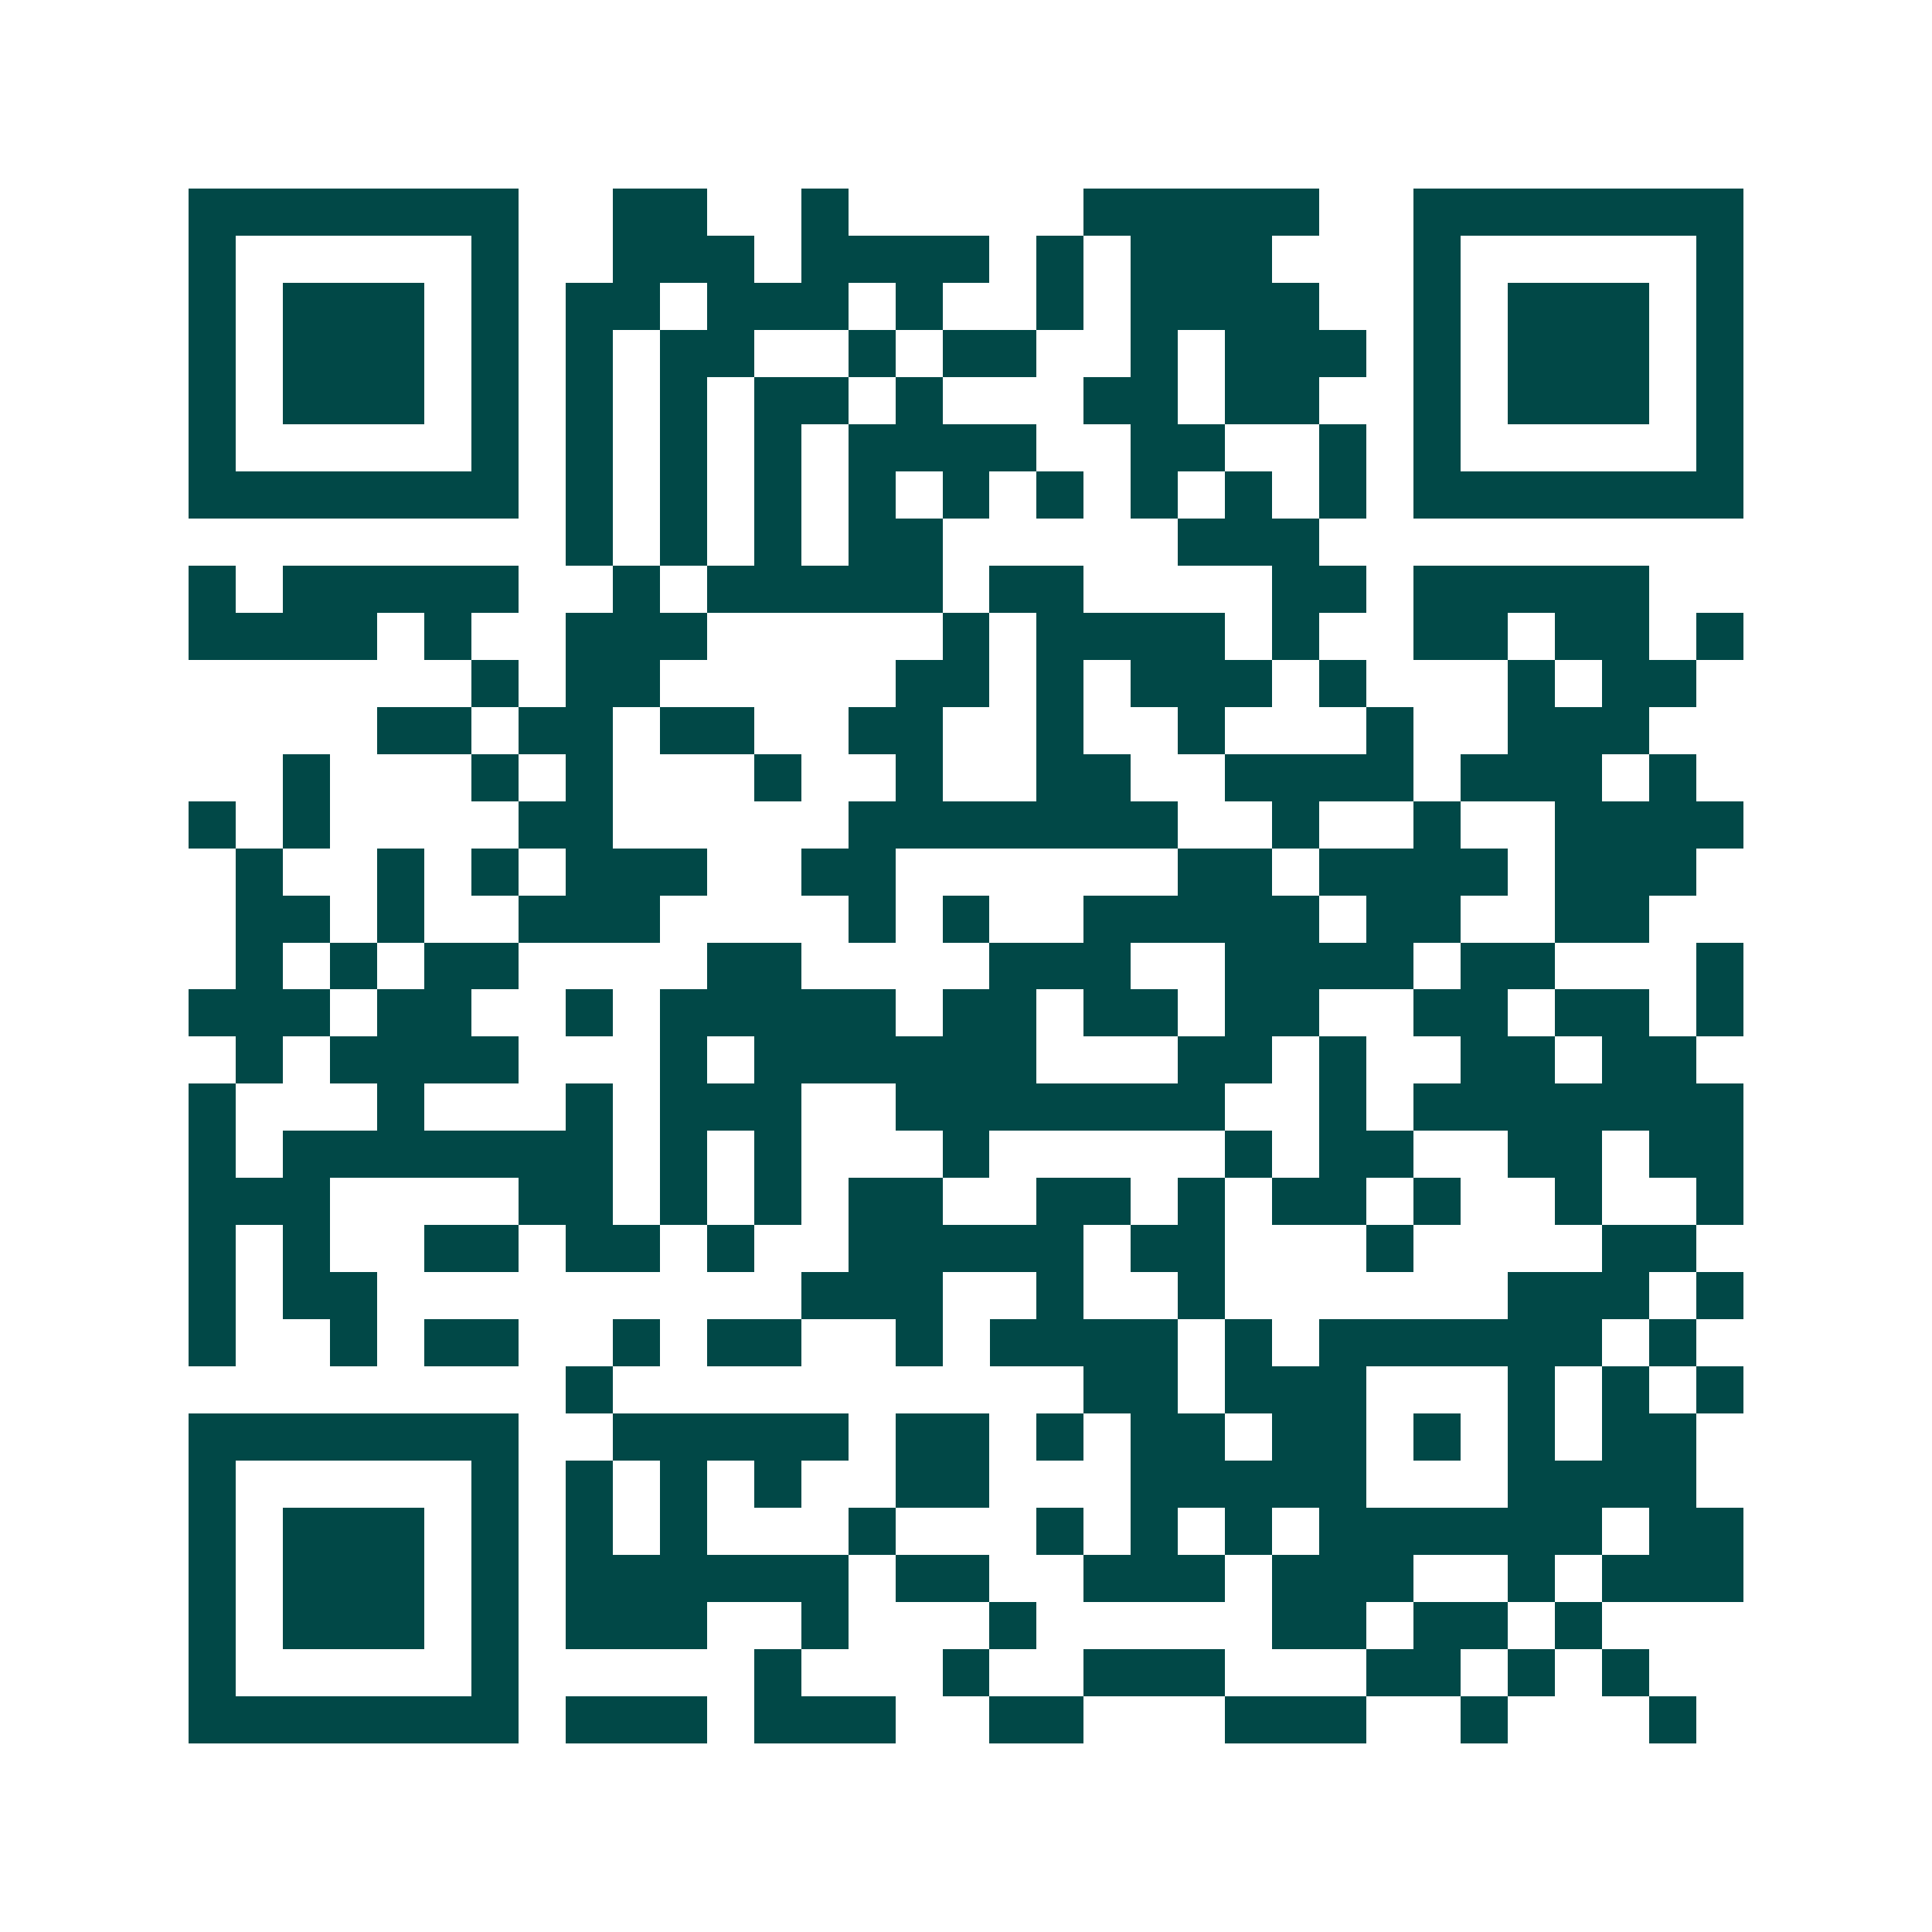 <svg xmlns="http://www.w3.org/2000/svg" width="200" height="200" viewBox="0 0 41 41" shape-rendering="crispEdges"><path fill="#ffffff" d="M0 0h41v41H0z"/><path stroke="#014847" d="M4 4.5h7m2 0h2m2 0h1m5 0h5m2 0h7M4 5.5h1m5 0h1m2 0h3m1 0h4m1 0h1m1 0h3m3 0h1m5 0h1M4 6.5h1m1 0h3m1 0h1m1 0h2m1 0h3m1 0h1m2 0h1m1 0h4m2 0h1m1 0h3m1 0h1M4 7.5h1m1 0h3m1 0h1m1 0h1m1 0h2m2 0h1m1 0h2m2 0h1m1 0h3m1 0h1m1 0h3m1 0h1M4 8.5h1m1 0h3m1 0h1m1 0h1m1 0h1m1 0h2m1 0h1m3 0h2m1 0h2m2 0h1m1 0h3m1 0h1M4 9.5h1m5 0h1m1 0h1m1 0h1m1 0h1m1 0h4m2 0h2m2 0h1m1 0h1m5 0h1M4 10.5h7m1 0h1m1 0h1m1 0h1m1 0h1m1 0h1m1 0h1m1 0h1m1 0h1m1 0h1m1 0h7M12 11.5h1m1 0h1m1 0h1m1 0h2m5 0h3M4 12.5h1m1 0h5m2 0h1m1 0h5m1 0h2m4 0h2m1 0h5M4 13.5h4m1 0h1m2 0h3m5 0h1m1 0h4m1 0h1m2 0h2m1 0h2m1 0h1M10 14.5h1m1 0h2m5 0h2m1 0h1m1 0h3m1 0h1m3 0h1m1 0h2M8 15.5h2m1 0h2m1 0h2m2 0h2m2 0h1m2 0h1m3 0h1m2 0h3M6 16.5h1m3 0h1m1 0h1m3 0h1m2 0h1m2 0h2m2 0h4m1 0h3m1 0h1M4 17.5h1m1 0h1m4 0h2m5 0h7m2 0h1m2 0h1m2 0h4M5 18.5h1m2 0h1m1 0h1m1 0h3m2 0h2m6 0h2m1 0h4m1 0h3M5 19.5h2m1 0h1m2 0h3m4 0h1m1 0h1m2 0h5m1 0h2m2 0h2M5 20.5h1m1 0h1m1 0h2m4 0h2m4 0h3m2 0h4m1 0h2m3 0h1M4 21.5h3m1 0h2m2 0h1m1 0h5m1 0h2m1 0h2m1 0h2m2 0h2m1 0h2m1 0h1M5 22.5h1m1 0h4m3 0h1m1 0h6m3 0h2m1 0h1m2 0h2m1 0h2M4 23.5h1m3 0h1m3 0h1m1 0h3m2 0h7m2 0h1m1 0h7M4 24.5h1m1 0h7m1 0h1m1 0h1m3 0h1m5 0h1m1 0h2m2 0h2m1 0h2M4 25.5h3m4 0h2m1 0h1m1 0h1m1 0h2m2 0h2m1 0h1m1 0h2m1 0h1m2 0h1m2 0h1M4 26.5h1m1 0h1m2 0h2m1 0h2m1 0h1m2 0h5m1 0h2m3 0h1m4 0h2M4 27.5h1m1 0h2m9 0h3m2 0h1m2 0h1m6 0h3m1 0h1M4 28.5h1m2 0h1m1 0h2m2 0h1m1 0h2m2 0h1m1 0h4m1 0h1m1 0h6m1 0h1M12 29.5h1m10 0h2m1 0h3m3 0h1m1 0h1m1 0h1M4 30.5h7m2 0h5m1 0h2m1 0h1m1 0h2m1 0h2m1 0h1m1 0h1m1 0h2M4 31.5h1m5 0h1m1 0h1m1 0h1m1 0h1m2 0h2m3 0h5m3 0h4M4 32.5h1m1 0h3m1 0h1m1 0h1m1 0h1m3 0h1m3 0h1m1 0h1m1 0h1m1 0h6m1 0h2M4 33.5h1m1 0h3m1 0h1m1 0h6m1 0h2m2 0h3m1 0h3m2 0h1m1 0h3M4 34.5h1m1 0h3m1 0h1m1 0h3m2 0h1m3 0h1m5 0h2m1 0h2m1 0h1M4 35.5h1m5 0h1m5 0h1m3 0h1m2 0h3m3 0h2m1 0h1m1 0h1M4 36.5h7m1 0h3m1 0h3m2 0h2m3 0h3m2 0h1m3 0h1"/></svg>
